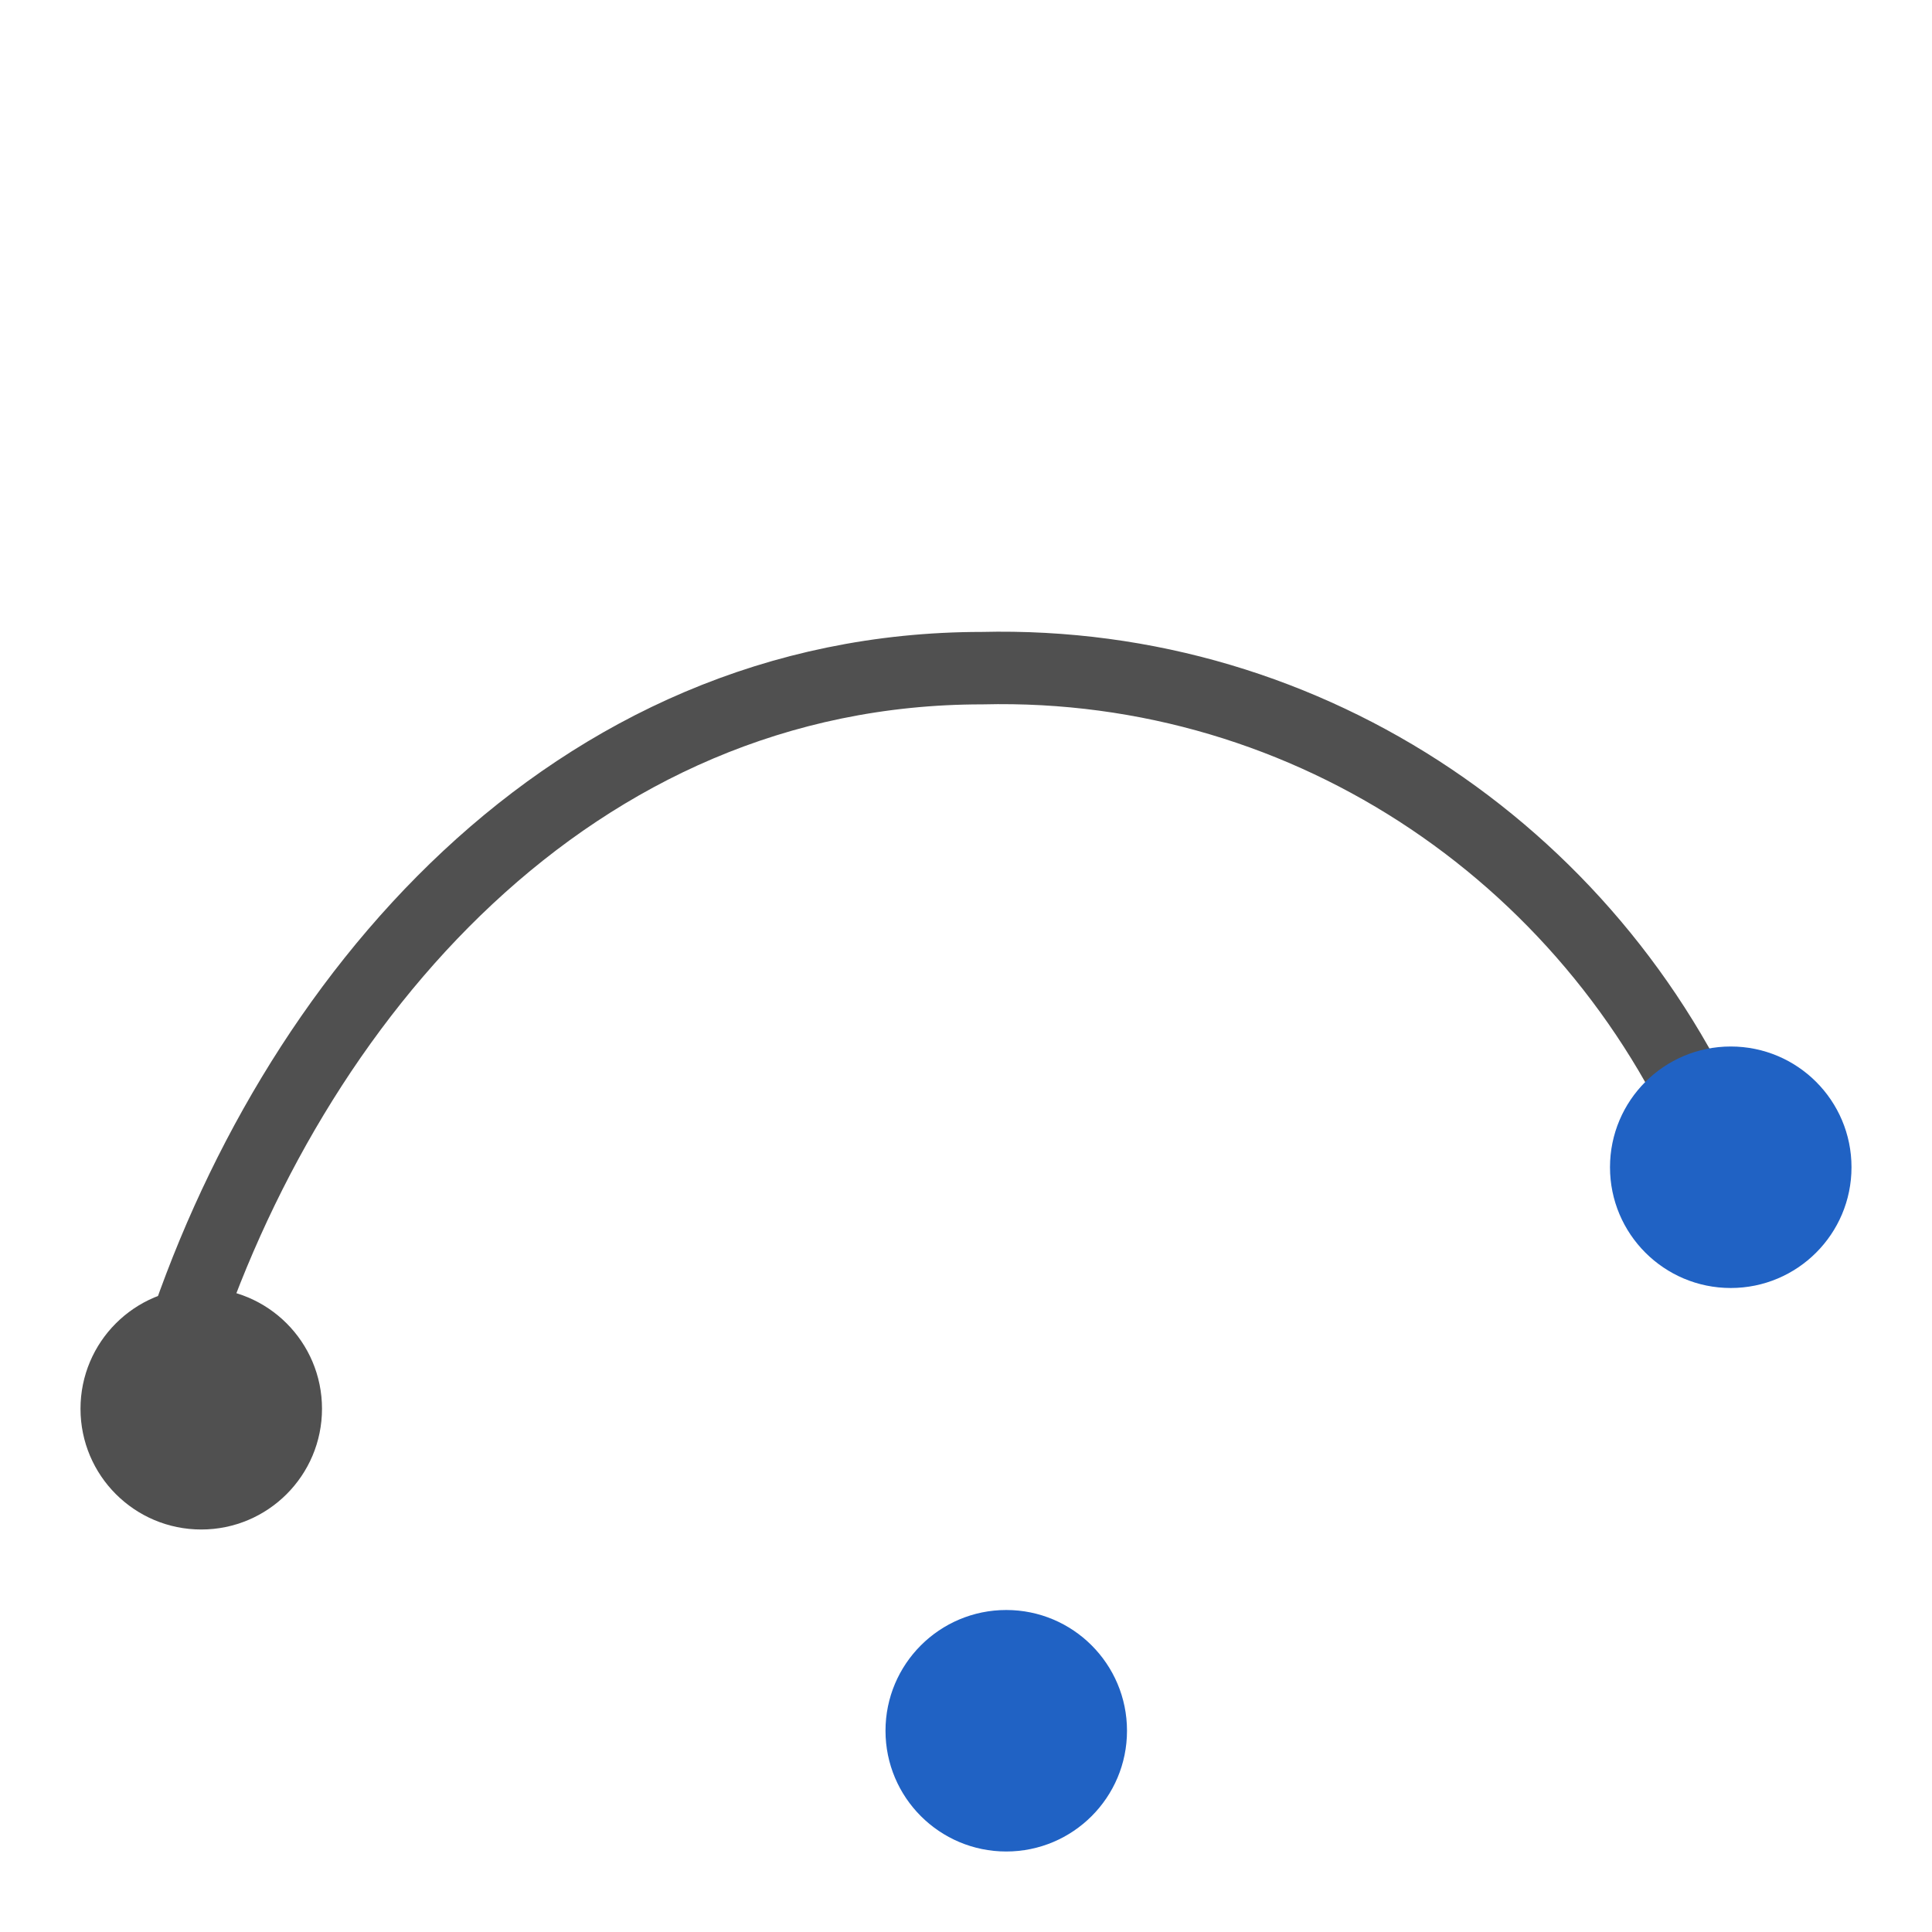 <?xml version="1.0" encoding="utf-8"?>
<!-- Generator: Adobe Illustrator 26.5.0, SVG Export Plug-In . SVG Version: 6.00 Build 0)  -->
<svg version="1.1" id="icon" xmlns="http://www.w3.org/2000/svg" xmlns:xlink="http://www.w3.org/1999/xlink" x="0px" y="0px"
	 viewBox="0 0 24 24" style="enable-background:new 0 0 24 24;" xml:space="preserve">
<style type="text/css">
	.st0{fill:none;stroke:#505050;stroke-width:0.9;stroke-miterlimit:10;}
	.st1{fill:#505050;}
	.st2{fill:#2062C4;}
</style>
<path class="st0" d="M2.2,16.8c1.4-4.4,4.9-8.5,10-8.5c4.1-0.1,7.7,2.4,9.2,6.1"/>
<circle class="st1" cx="2.5" cy="17.5" r="1.5"/>
<circle class="st2" cx="21.5" cy="14.5" r="1.5"/>
<circle class="st2" cx="12.5" cy="21.5" r="1.5"/>
</svg>

